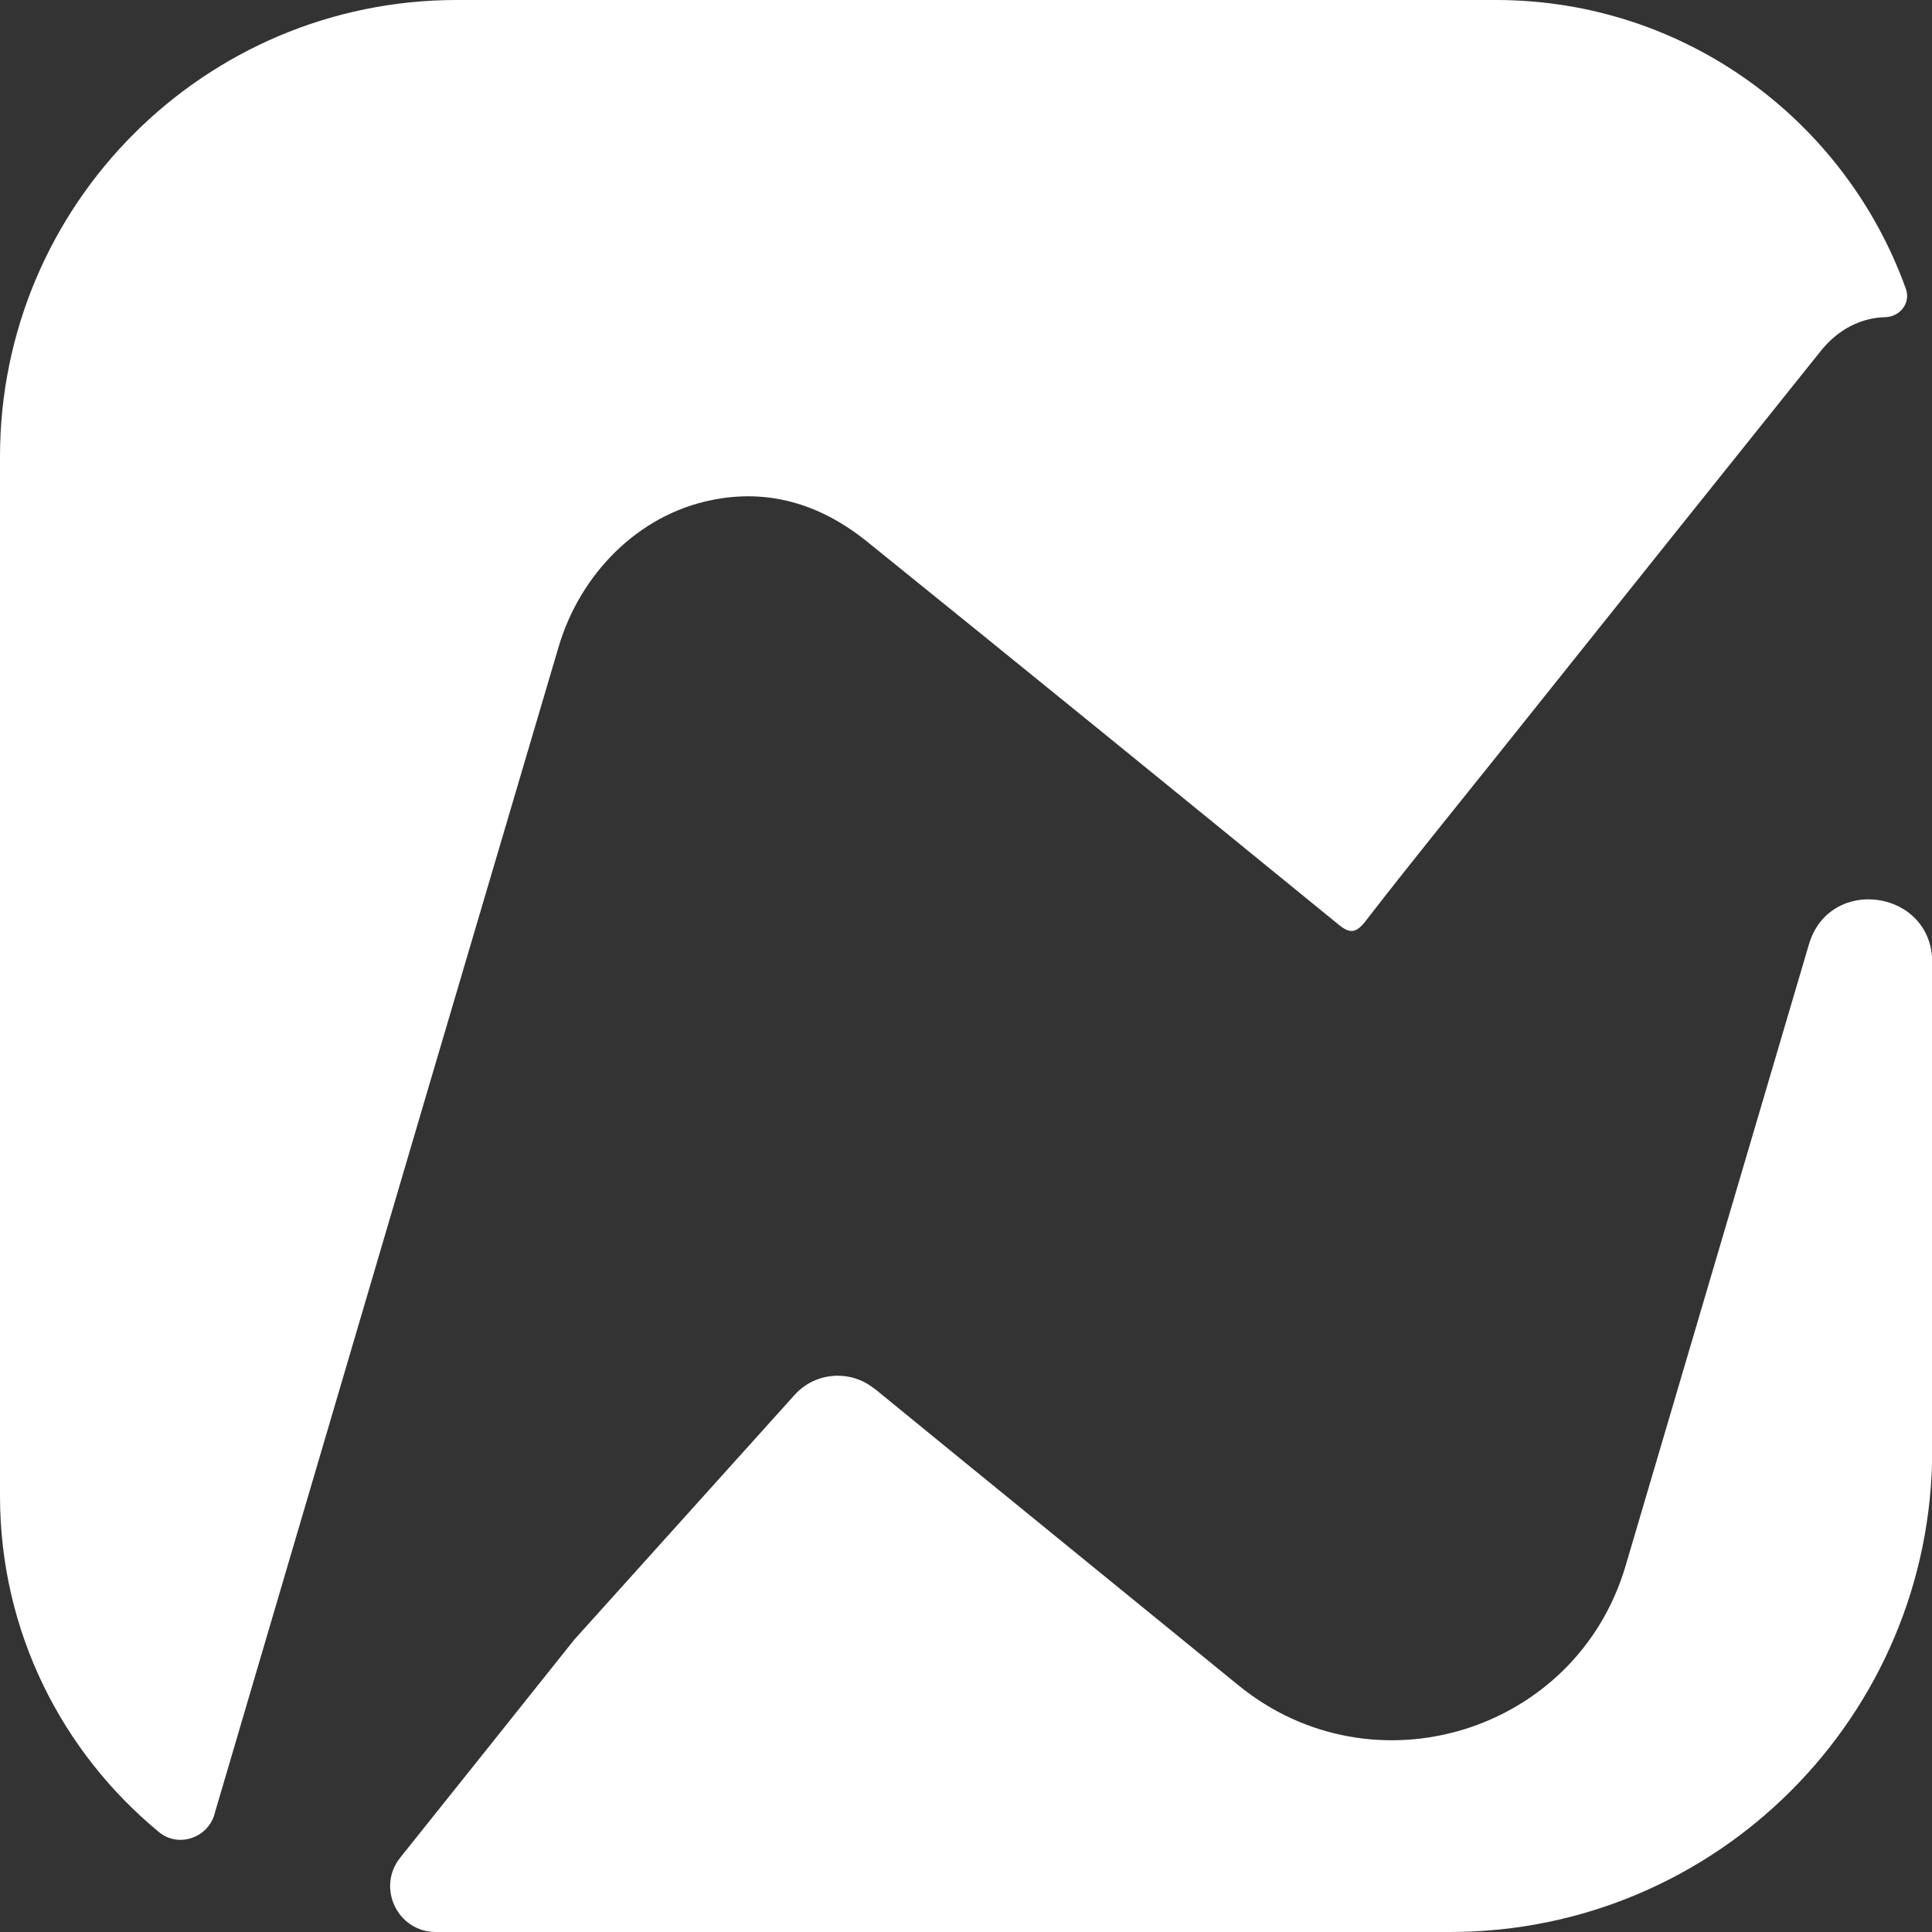 <svg xmlns="http://www.w3.org/2000/svg" id="katman_1" data-name="katman 1" viewBox="0 0 82.23 82.23"><rect x="0" y="0" width="82.23" height="82.23" fill="#333333" stroke="none"/><defs fill="#ffffff"><style> .cls-1 { stroke-width: 0px; } </style></defs><path class="cls-1" d="m9.13,77.22c-.3,1.02-1.55,1.43-2.36.76-4.13-3.4-6.77-8.54-6.77-14.31V19.44C0,8.71,8.71,0,19.44,0h44.23c8.05,0,14.88,5.13,17.45,12.3.21.6-.25,1.18-.88,1.2-.98.02-1.97.48-2.73,1.42-4.61,5.75-9.21,11.51-13.81,17.27-1.87,2.34-3.76,4.66-5.59,7.03-.44.56-.71.49-1.19.09-6.67-5.44-13.34-10.87-20.03-16.27-2.04-1.64-4.25-2.23-6.58-1.76-3.17.63-5.63,3.17-6.54,6.27-1.85,6.26-3.7,12.53-5.55,18.79l-9.1,30.9Z" fill="#ffffff"></path><path class="cls-1" d="m37.23,59.11c5.15,4.21,10.32,8.41,15.48,12.62,5.74,4.68,14.39,2.01,16.48-5.09,2.6-8.81,5.2-17.62,7.8-26.44.87-2.97,5.25-2.33,5.25.76v20.75c0,11.33-9.19,20.52-20.52,20.52H18.55c-1.63,0-2.53-1.89-1.52-3.16,2.47-3.09,4.94-6.18,7.41-9.28h0s9.38-10.42,9.38-10.42c.88-.98,2.38-1.09,3.4-.26Z" fill="#ffffff"></path></svg>